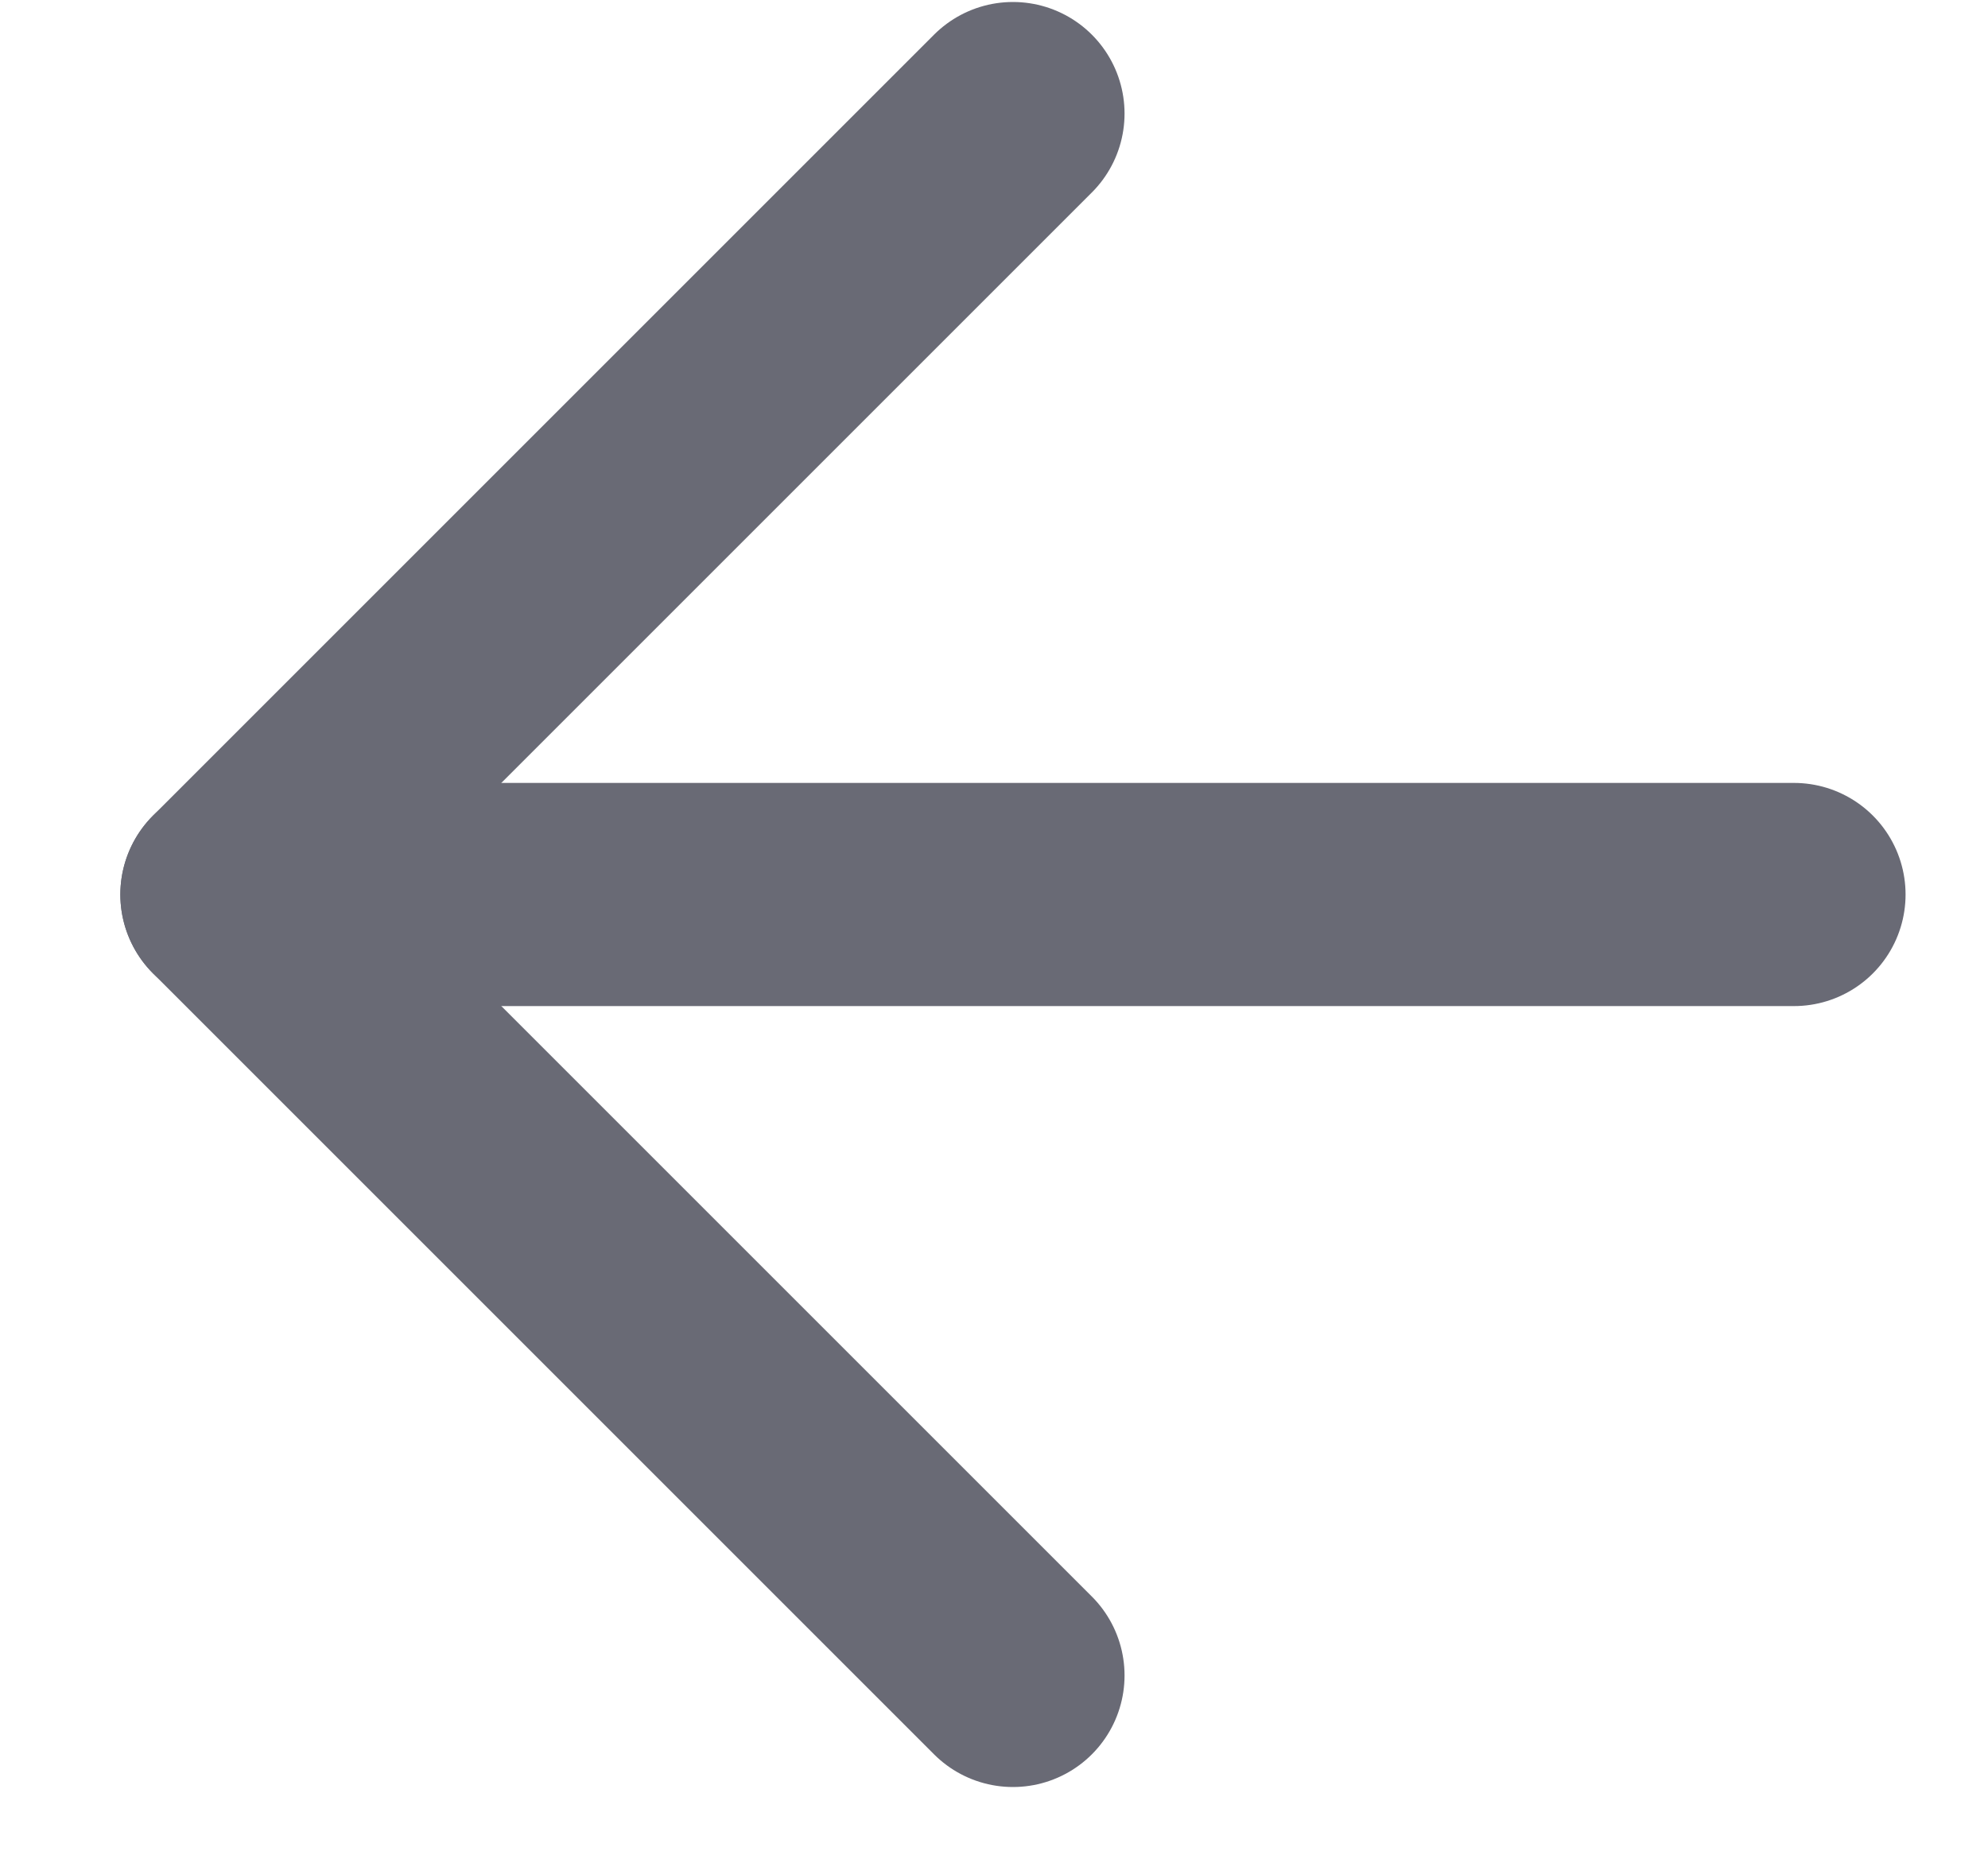 <svg xmlns="http://www.w3.org/2000/svg" width="15" height="14" viewBox="0 0 15 14" fill="none"><path d="M13.536 6.75H1.75" stroke="#696A75" stroke-width="1.684" stroke-linecap="round" stroke-linejoin="round"></path><path d="M7.643 0.857L1.75 6.75L7.643 12.643" stroke="#696A75" stroke-width="1.684" stroke-linecap="round" stroke-linejoin="round"></path></svg>